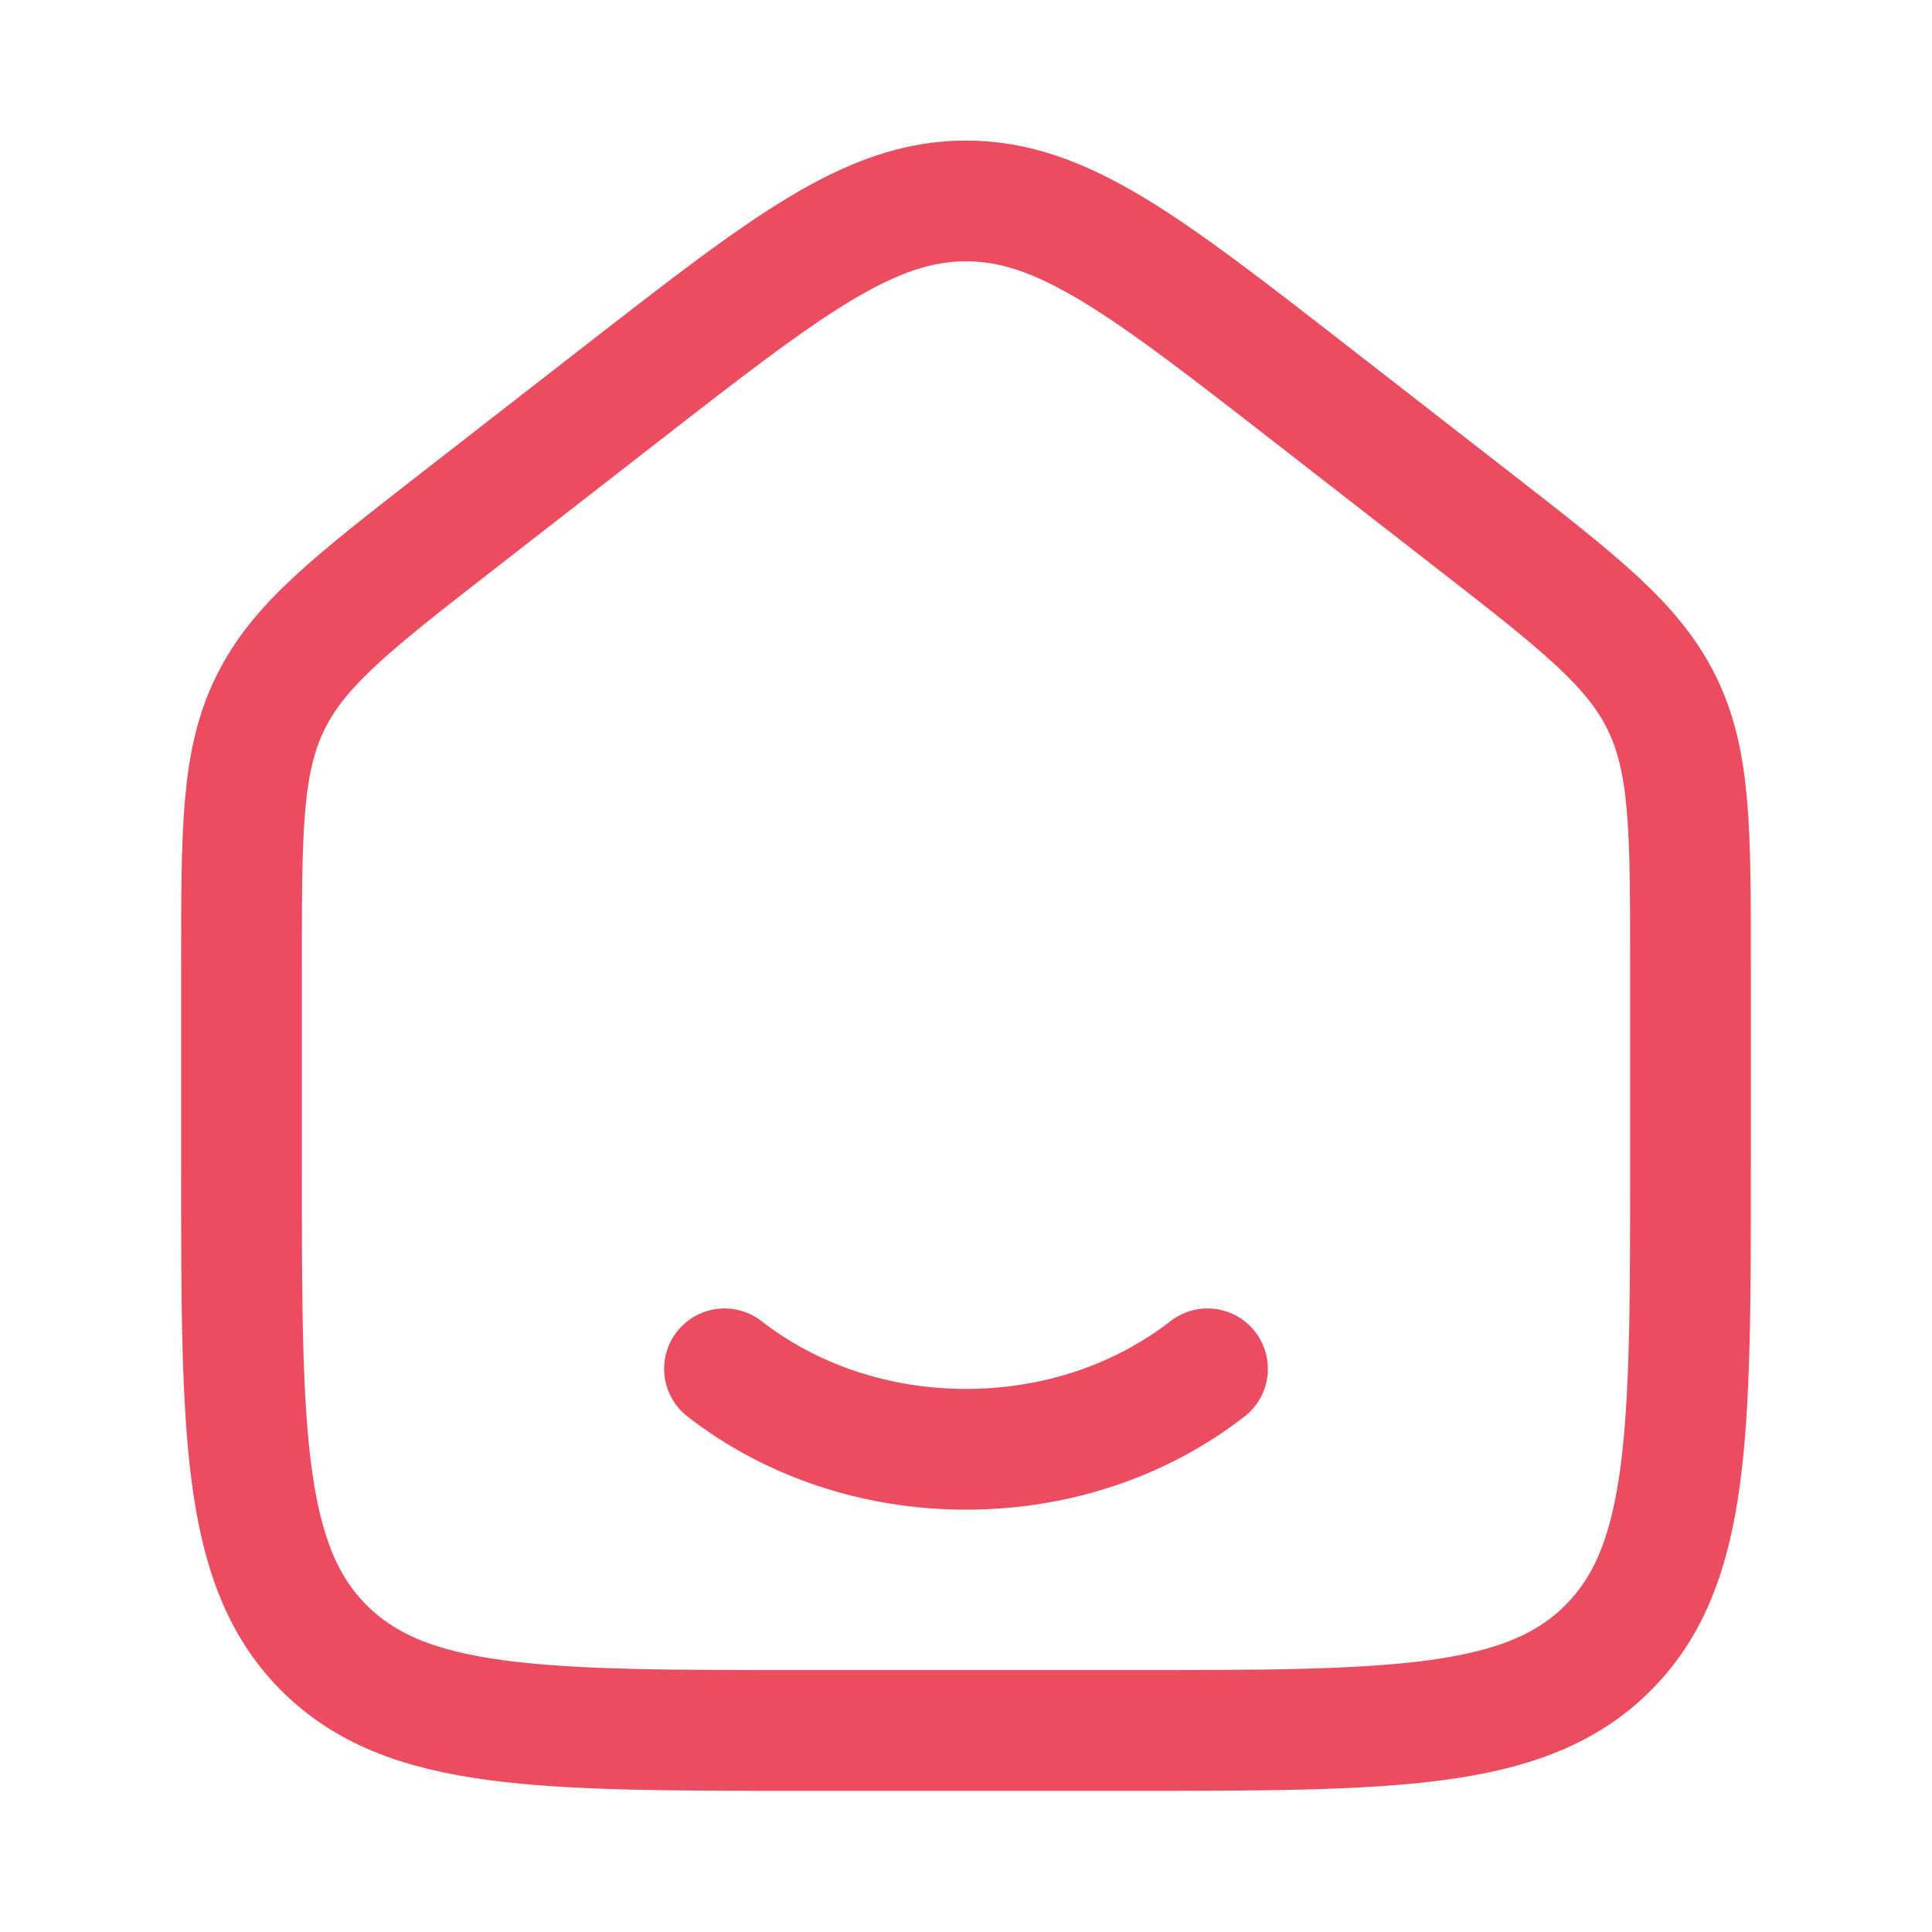 <svg width="32" height="32" viewBox="0 0 32 32" fill="none" xmlns="http://www.w3.org/2000/svg">
<path d="M4 15.981V19.328C4 23.728 4 25.928 5.367 27.295C6.734 28.662 8.934 28.662 13.333 28.662H18.667C23.066 28.662 25.266 28.662 26.633 27.295C28 25.928 28 23.728 28 19.328V15.981C28 13.739 28 12.618 27.526 11.648C27.051 10.678 26.166 9.99 24.397 8.614L21.73 6.54C18.977 4.399 17.601 3.328 16 3.328C14.399 3.328 13.023 4.399 10.27 6.54L7.603 8.614C5.834 9.99 4.949 10.678 4.475 11.648C4 12.618 4 13.739 4 15.981Z" stroke="#EB4C60" stroke-width="2" stroke-linecap="round" stroke-linejoin="round"/>
<path d="M20 22.672C18.934 23.502 17.534 24.005 16 24.005C14.466 24.005 13.066 23.502 12 22.672" stroke="#EB4C60" stroke-width="2" stroke-linecap="round" stroke-linejoin="round"/>
</svg>
